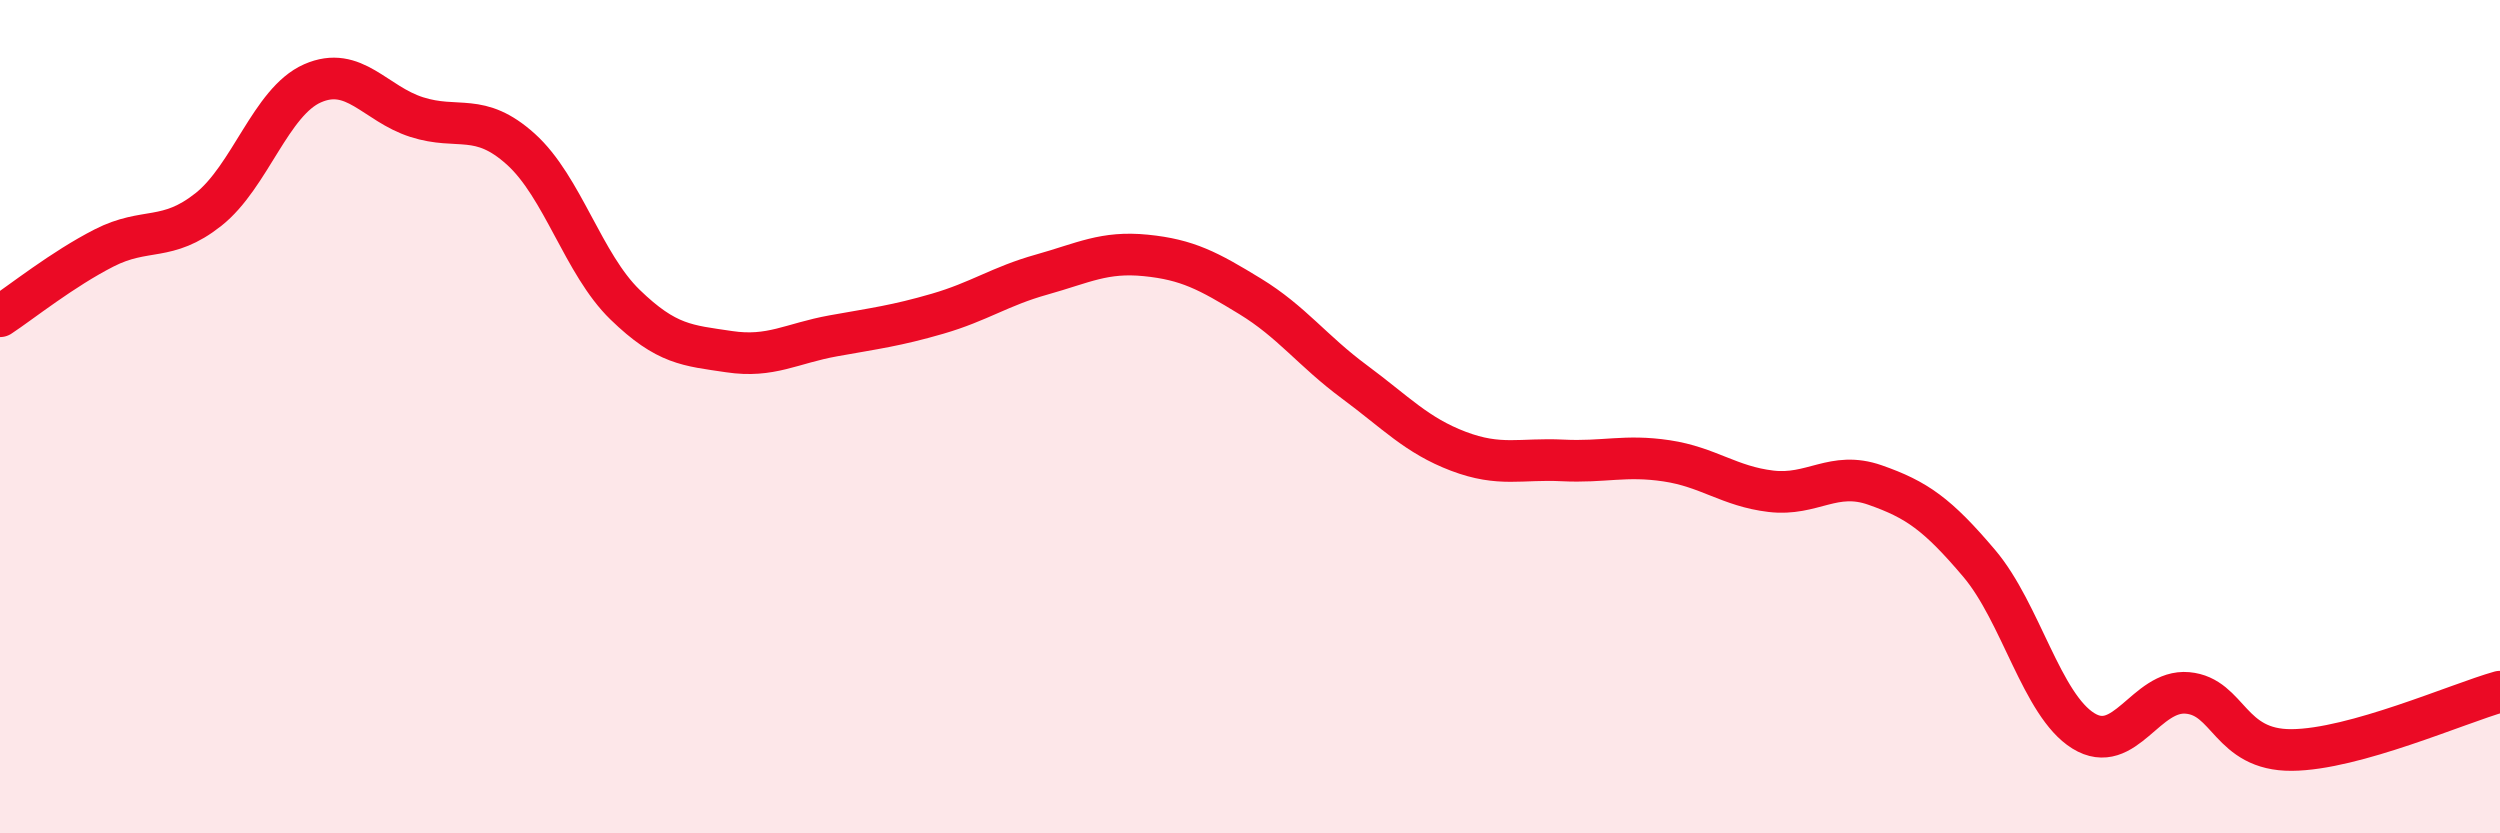 
    <svg width="60" height="20" viewBox="0 0 60 20" xmlns="http://www.w3.org/2000/svg">
      <path
        d="M 0,7.59 C 0.5,7.26 1.5,6.46 2.5,5.95 C 3.5,5.44 4,5.82 5,5.03 C 6,4.24 6.5,2.44 7.5,2 C 8.5,1.56 9,2.49 10,2.81 C 11,3.13 11.5,2.68 12.5,3.58 C 13.5,4.48 14,6.34 15,7.31 C 16,8.28 16.5,8.29 17.5,8.44 C 18.5,8.59 19,8.24 20,8.06 C 21,7.88 21.5,7.82 22.5,7.53 C 23.5,7.24 24,6.87 25,6.59 C 26,6.31 26.5,6.03 27.5,6.13 C 28.5,6.23 29,6.5 30,7.11 C 31,7.72 31.5,8.42 32.5,9.16 C 33.5,9.9 34,10.45 35,10.83 C 36,11.21 36.5,11 37.5,11.05 C 38.5,11.1 39,10.91 40,11.06 C 41,11.21 41.5,11.67 42.5,11.79 C 43.5,11.91 44,11.29 45,11.64 C 46,11.99 46.5,12.34 47.5,13.52 C 48.5,14.7 49,16.92 50,17.54 C 51,18.16 51.5,16.54 52.5,16.63 C 53.5,16.72 53.5,18.01 55,18 C 56.5,17.99 59,16.88 60,16.6L60 20L0 20Z"
        fill="#EB0A25"
        opacity="0.1"
        stroke-linecap="round"
        stroke-linejoin="round"
      />
      <path
        d="M 0,7.59 C 0.5,7.26 1.5,6.46 2.5,5.95 C 3.5,5.44 4,5.82 5,5.03 C 6,4.24 6.5,2.44 7.5,2 C 8.5,1.56 9,2.49 10,2.81 C 11,3.13 11.5,2.68 12.5,3.58 C 13.5,4.48 14,6.34 15,7.31 C 16,8.28 16.5,8.29 17.5,8.44 C 18.5,8.59 19,8.24 20,8.06 C 21,7.88 21.5,7.82 22.5,7.53 C 23.5,7.24 24,6.87 25,6.59 C 26,6.31 26.5,6.03 27.5,6.13 C 28.5,6.23 29,6.5 30,7.11 C 31,7.72 31.5,8.42 32.5,9.16 C 33.5,9.9 34,10.45 35,10.83 C 36,11.21 36.5,11 37.5,11.05 C 38.5,11.1 39,10.91 40,11.06 C 41,11.21 41.5,11.67 42.5,11.79 C 43.5,11.91 44,11.29 45,11.64 C 46,11.99 46.5,12.34 47.5,13.52 C 48.5,14.7 49,16.92 50,17.54 C 51,18.16 51.5,16.54 52.5,16.63 C 53.5,16.72 53.5,18.01 55,18 C 56.5,17.99 59,16.88 60,16.6"
        stroke="#EB0A25"
        stroke-width="1"
        fill="none"
        stroke-linecap="round"
        stroke-linejoin="round"
      />
    </svg>
  